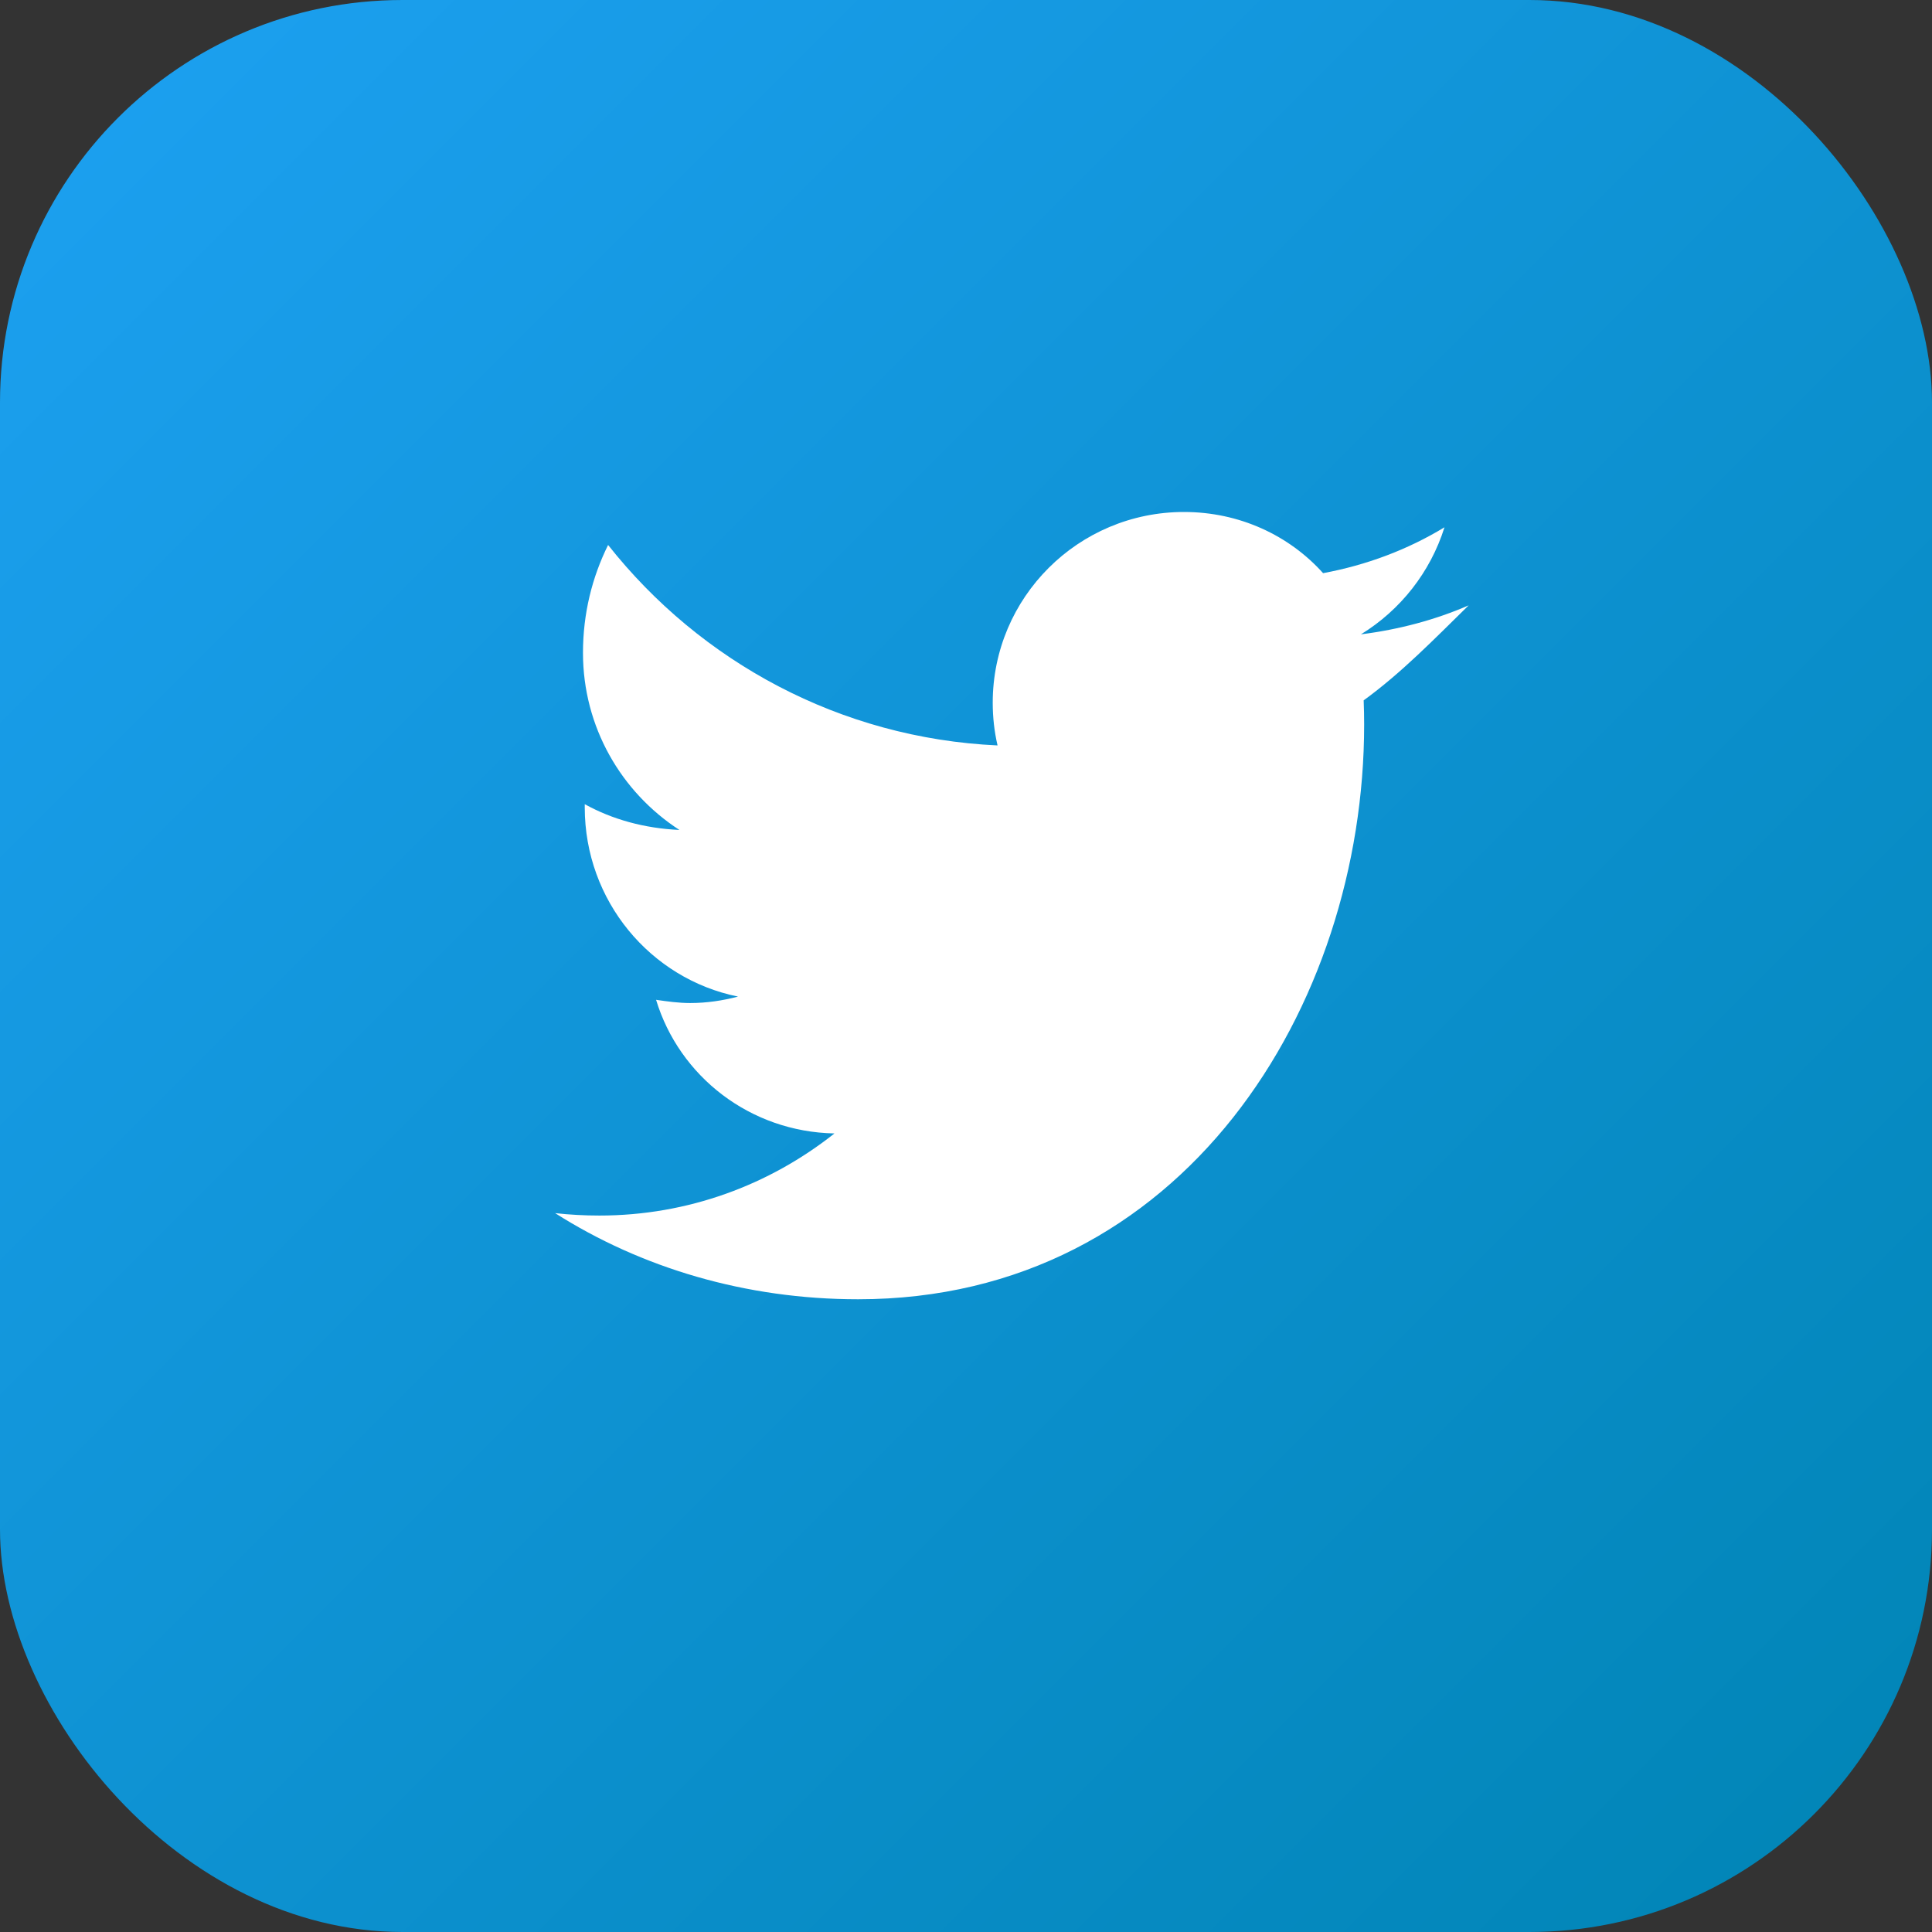 <svg width="24" height="24" viewBox="0 0 24 24" fill="none" xmlns="http://www.w3.org/2000/svg">
  <rect x="0" y="0" width="24" height="24" fill="#333333" stroke="none"/>
  <defs>
    <linearGradient id="twitterGradient" x1="0%" y1="0%" x2="100%" y2="100%">
      <stop offset="0%" style="stop-color:#1da1f2;stop-opacity:1" />
      <stop offset="100%" style="stop-color:#0084b4;stop-opacity:1" />
    </linearGradient>
  </defs>
  
  <rect width="24" height="24" rx="5" fill="url(#twitterGradient)"/>
  <path d="M18.244 7.52C17.83 7.7 17.38 7.82 16.906 7.88C17.395 7.58 17.768 7.11 17.944 6.55C17.484 6.83 16.974 7.02 16.436 7.12C16.014 6.65 15.396 6.36 14.708 6.36C13.396 6.36 12.332 7.42 12.332 8.73C12.332 8.91 12.352 9.09 12.392 9.26C10.436 9.17 8.7 8.22 7.554 6.77C7.356 7.17 7.242 7.62 7.242 8.11C7.242 9.03 7.716 9.84 8.44 10.31C8.006 10.29 7.608 10.18 7.264 9.99V10.03C7.264 11.19 8.08 12.16 9.168 12.38C8.978 12.43 8.778 12.46 8.574 12.46C8.428 12.46 8.288 12.44 8.15 12.42C8.438 13.37 9.316 14.06 10.366 14.08C9.558 14.72 8.546 15.1 7.446 15.1C7.26 15.1 7.076 15.09 6.896 15.07C7.966 15.75 9.262 16.14 10.66 16.14C14.7 16.14 16.946 12.5 16.946 9.0C16.946 8.9 16.944 8.8 16.94 8.7C17.408 8.36 17.816 7.94 18.244 7.52Z" fill="white"/>
</svg>